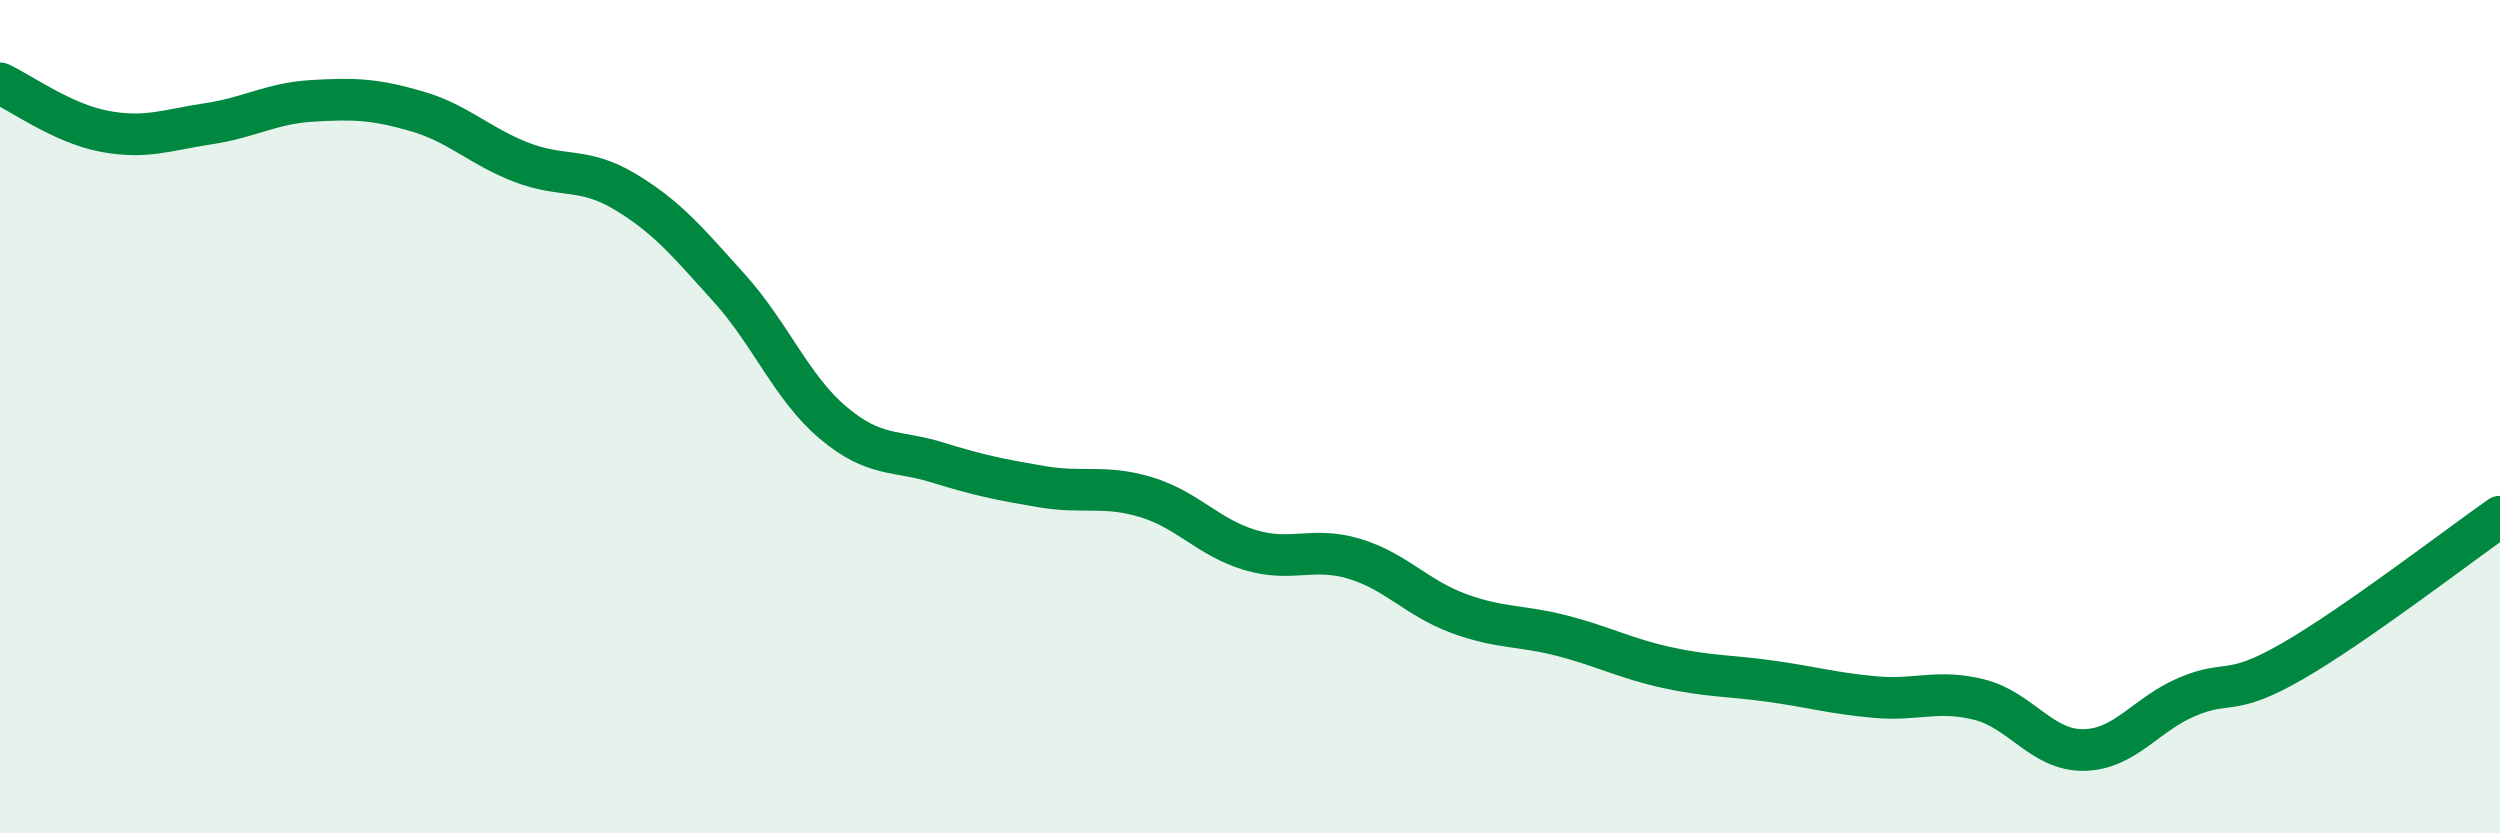 
    <svg width="60" height="20" viewBox="0 0 60 20" xmlns="http://www.w3.org/2000/svg">
      <path
        d="M 0,2 C 0.5,2.23 1.5,2.96 2.5,3.15 C 3.5,3.34 4,3.12 5,2.97 C 6,2.82 6.5,2.48 7.5,2.42 C 8.5,2.36 9,2.38 10,2.67 C 11,2.96 11.5,3.5 12.5,3.89 C 13.5,4.28 14,4 15,4.6 C 16,5.2 16.5,5.8 17.5,6.91 C 18.5,8.02 19,9.31 20,10.15 C 21,10.99 21.5,10.79 22.5,11.1 C 23.5,11.41 24,11.51 25,11.68 C 26,11.85 26.5,11.63 27.5,11.93 C 28.5,12.23 29,12.9 30,13.2 C 31,13.5 31.5,13.11 32.5,13.41 C 33.5,13.71 34,14.35 35,14.72 C 36,15.09 36.5,15 37.5,15.26 C 38.5,15.52 39,15.8 40,16.02 C 41,16.24 41.5,16.21 42.5,16.35 C 43.5,16.49 44,16.64 45,16.73 C 46,16.82 46.5,16.54 47.5,16.79 C 48.5,17.04 49,18.01 50,18 C 51,17.99 51.5,17.14 52.5,16.72 C 53.5,16.3 53.5,16.74 55,15.88 C 56.5,15.02 59,13.1 60,12.4L60 20L0 20Z"
        fill="#008740"
        opacity="0.1"
        stroke-linecap="round"
        stroke-linejoin="round"
      />
      <path
        d="M 0,2 C 0.5,2.23 1.5,2.96 2.5,3.15 C 3.5,3.34 4,3.12 5,2.97 C 6,2.82 6.5,2.48 7.5,2.42 C 8.5,2.36 9,2.38 10,2.67 C 11,2.96 11.5,3.5 12.5,3.89 C 13.5,4.28 14,4 15,4.6 C 16,5.2 16.5,5.8 17.5,6.91 C 18.5,8.02 19,9.31 20,10.15 C 21,10.99 21.5,10.79 22.5,11.1 C 23.5,11.41 24,11.51 25,11.68 C 26,11.85 26.5,11.63 27.5,11.93 C 28.5,12.23 29,12.9 30,13.2 C 31,13.5 31.5,13.11 32.5,13.41 C 33.5,13.71 34,14.35 35,14.72 C 36,15.09 36.5,15 37.5,15.26 C 38.5,15.52 39,15.8 40,16.02 C 41,16.24 41.5,16.21 42.5,16.35 C 43.5,16.49 44,16.64 45,16.73 C 46,16.82 46.5,16.54 47.5,16.79 C 48.5,17.04 49,18.01 50,18 C 51,17.99 51.5,17.14 52.5,16.72 C 53.5,16.3 53.5,16.74 55,15.88 C 56.5,15.02 59,13.1 60,12.4"
        stroke="#008740"
        stroke-width="1"
        fill="none"
        stroke-linecap="round"
        stroke-linejoin="round"
      />
    </svg>
  